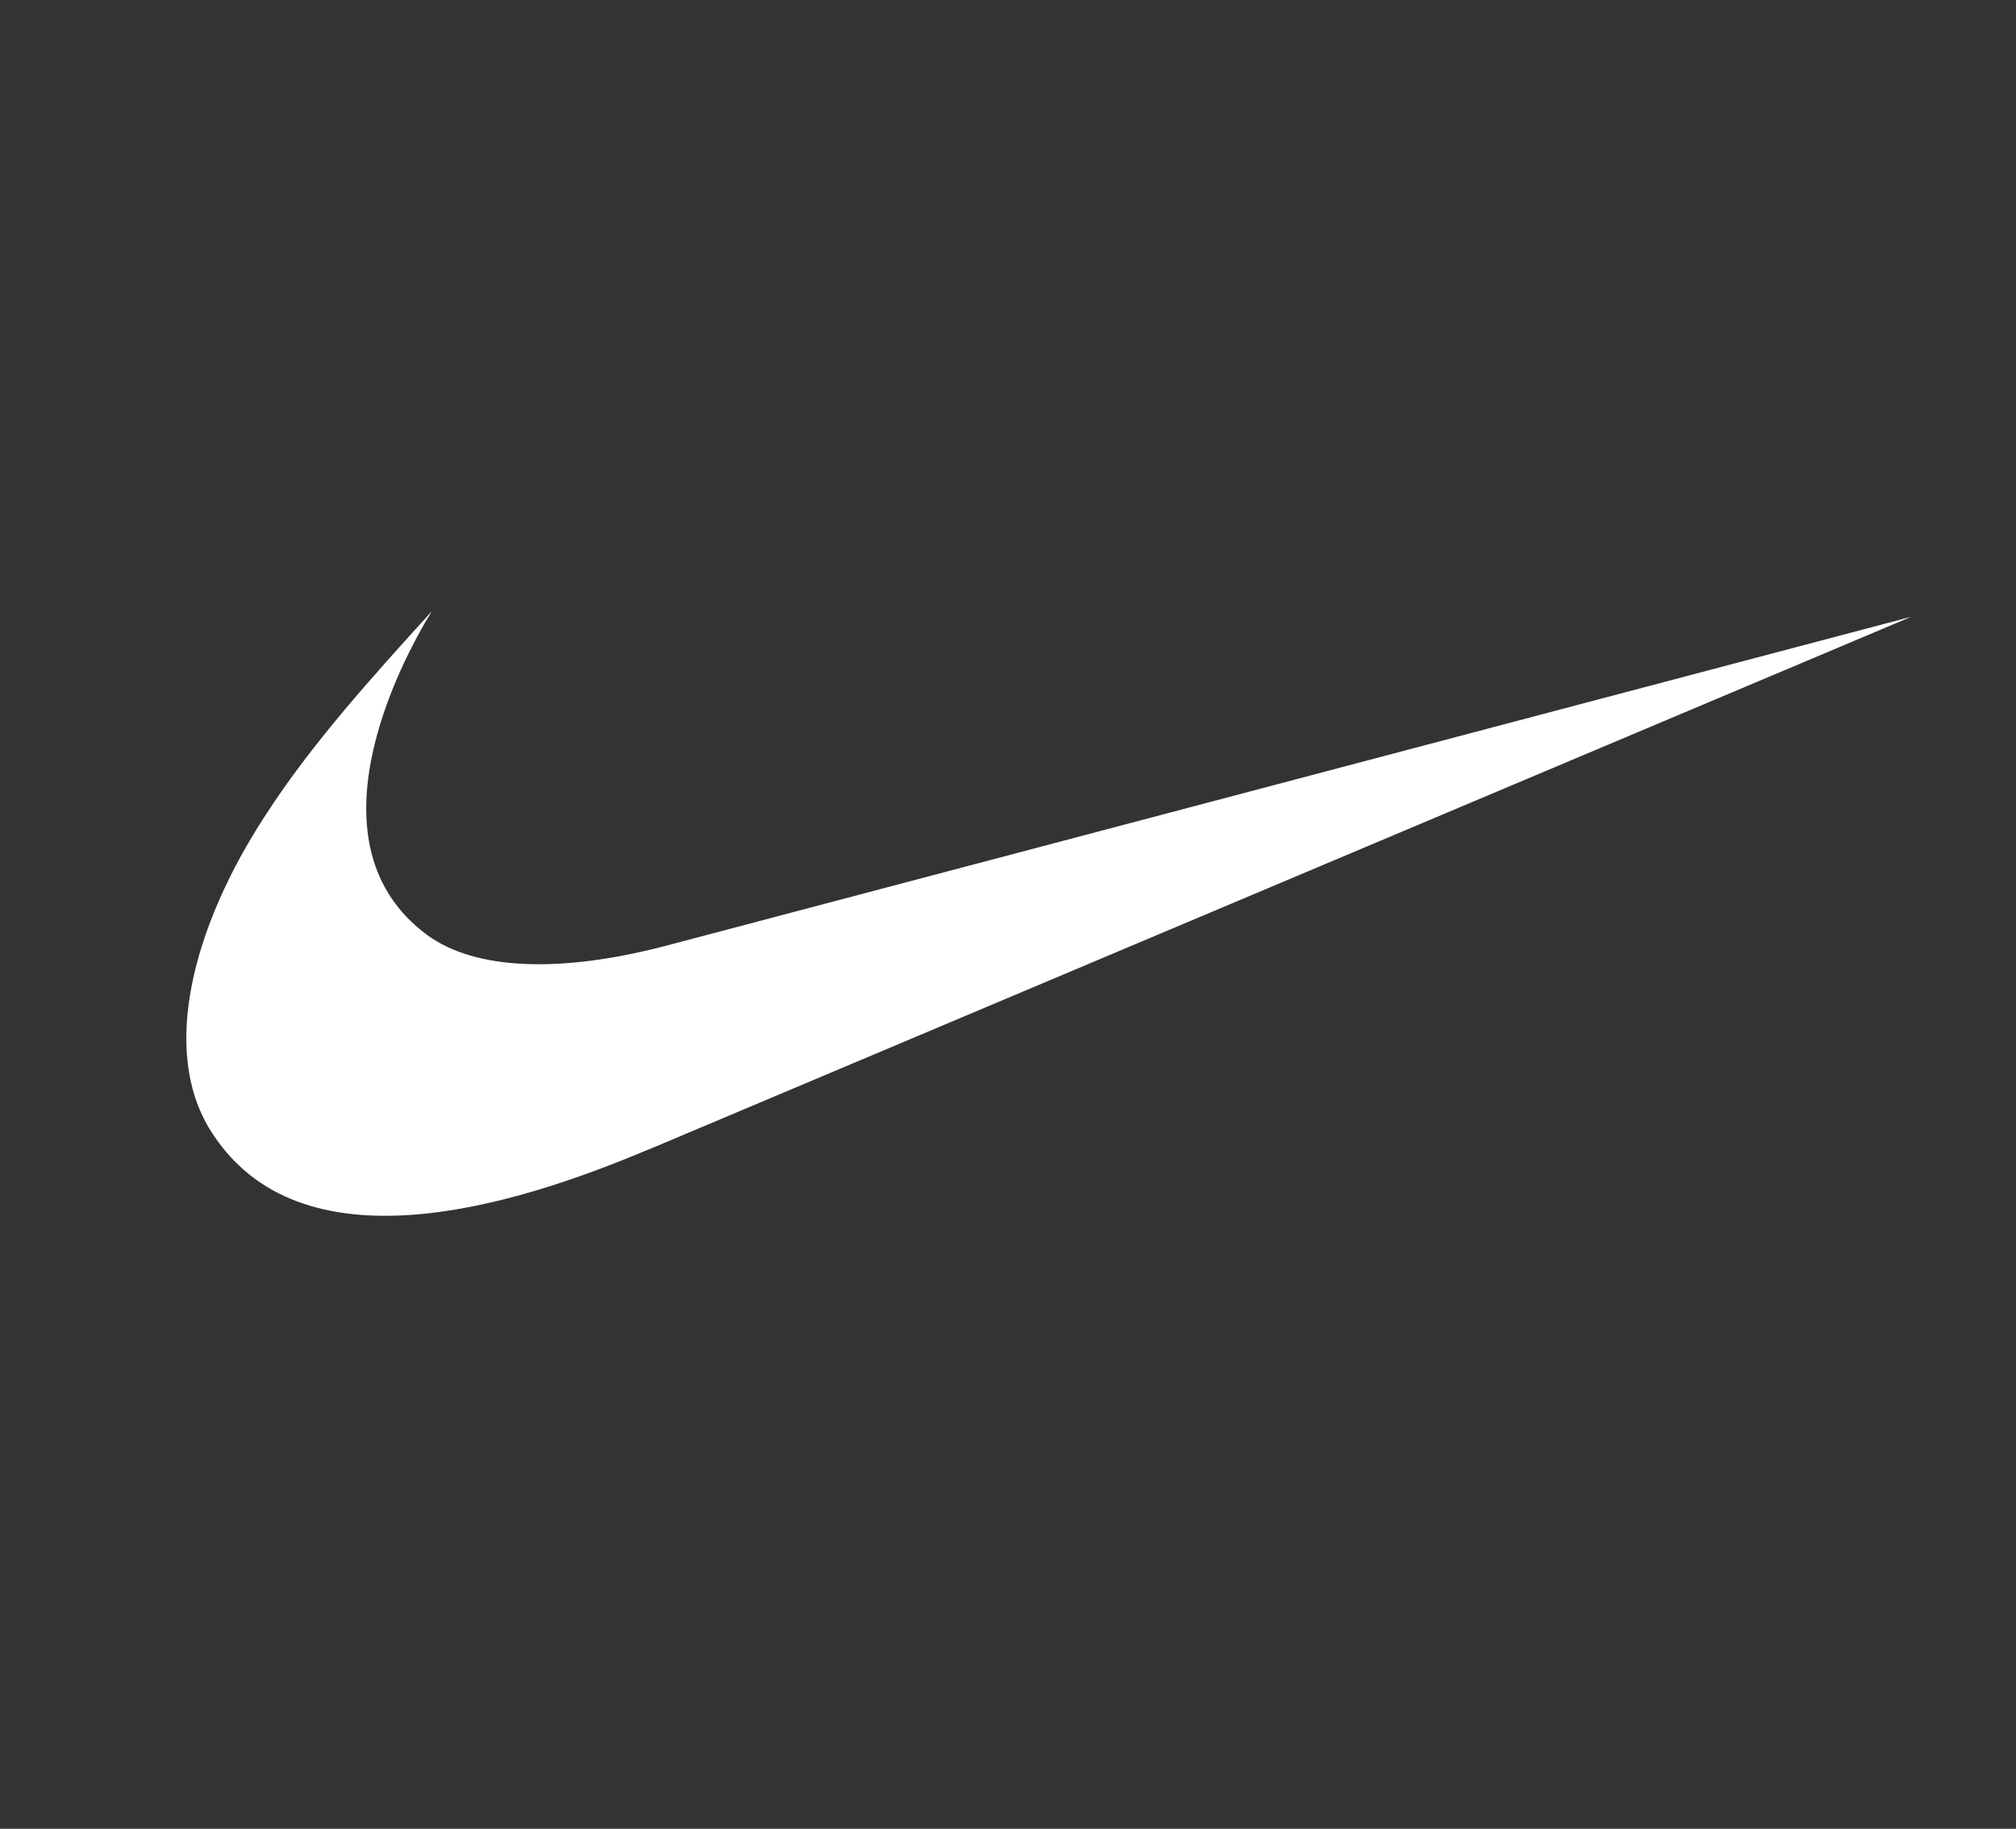 <?xml version="1.0" encoding="UTF-8"?>
<svg id="Layer_1" xmlns="http://www.w3.org/2000/svg" version="1.1" viewBox="0 0 595.3 540">
  <rect x="0" y="0" width="595.3" height="540" fill="#333333" stroke="none"/>
  <!-- Generator: Adobe Illustrator 29.5.0, SVG Export Plug-In . SVG Version: 2.1.0 Build 137)  -->
  <defs>
    <style>
      .st0 {
        fill: #fff;
      }
    </style>
  </defs>
  <path class="st0" d="M191.5,339.4c-40.2,17-103.2,36.4-129.4-5.7-14.6-23.4-5.4-59.8,16.3-93,13.7-21.2,31.4-40.7,49.1-60.2-9.8,15.9-37.5,69.1-1.2,95.7,14.1,10.2,38.9,11.2,69.8,3.2l368.3-97.3-372.8,157.3Z"/>
</svg>